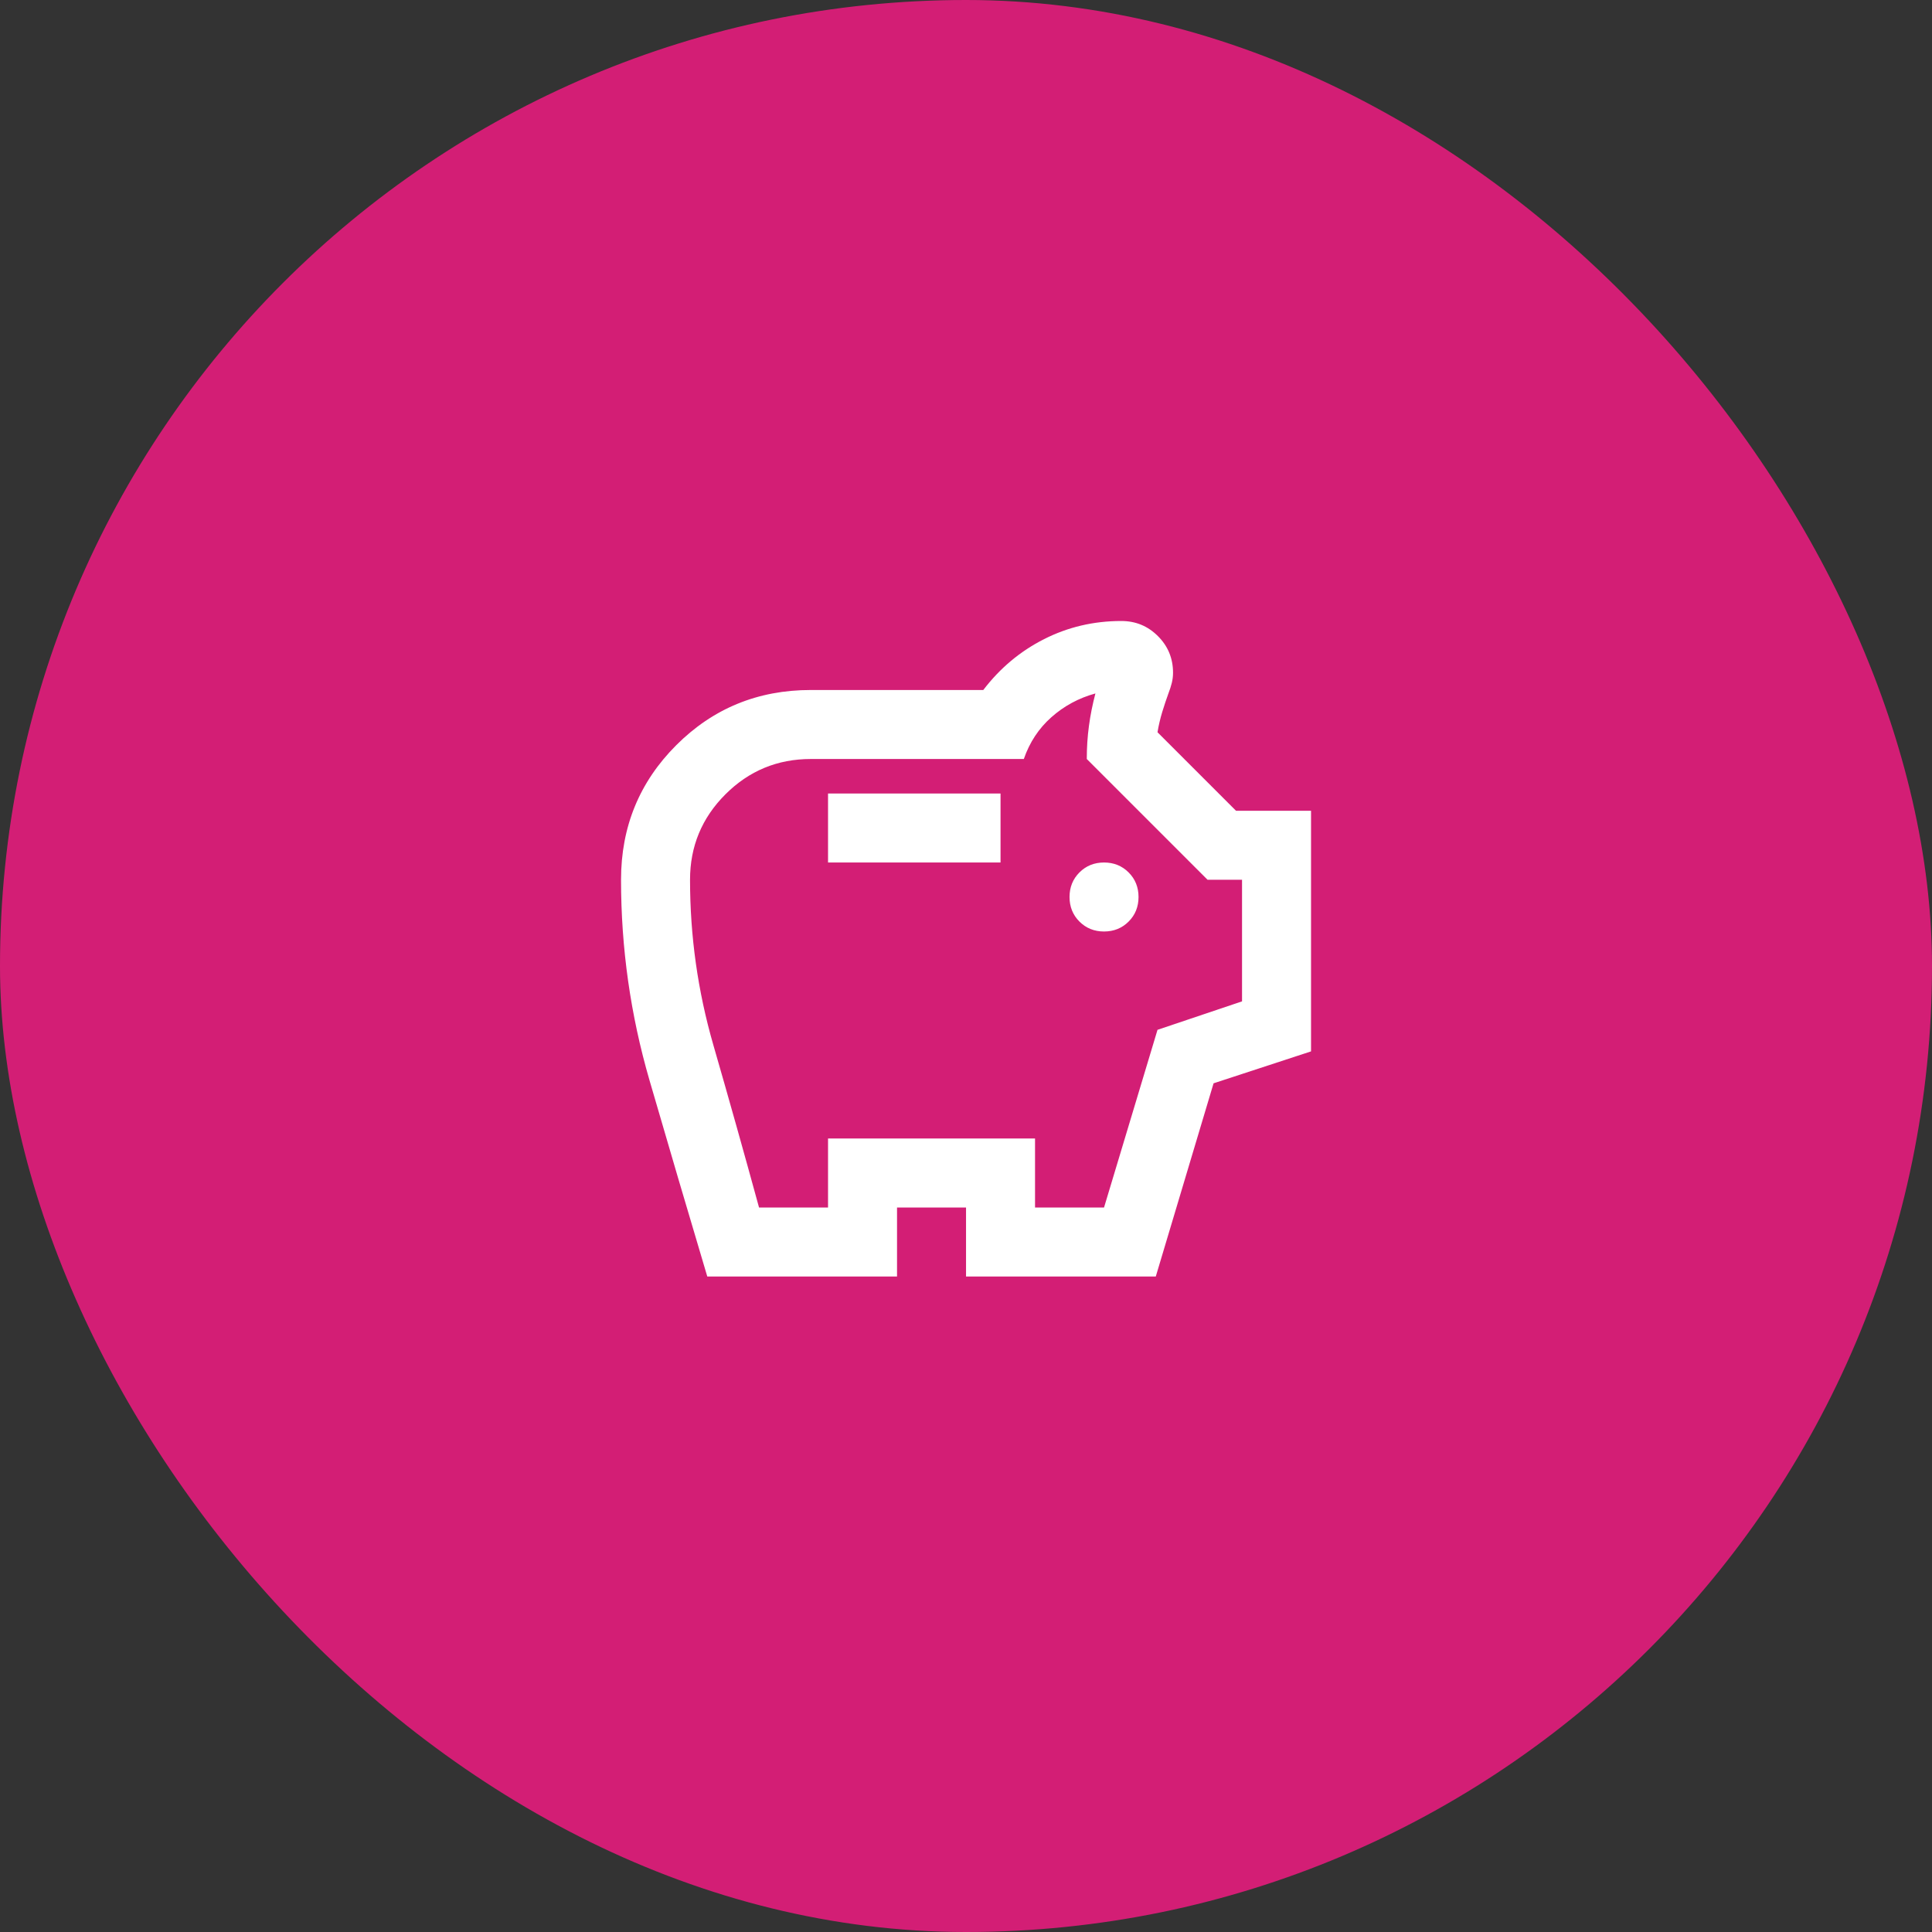 <?xml version="1.0" encoding="UTF-8"?>
<svg xmlns="http://www.w3.org/2000/svg" width="56" height="56" viewBox="0 0 56 56" fill="none">
  <rect x="0" y="0" width="56" height="56" fill="#333333" stroke="none"/>
  <rect width="56" height="56" rx="28" fill="#D31E75"></rect>
  <mask id="mask0_323_16202" style="mask-type:alpha" maskUnits="userSpaceOnUse" x="16" y="16" width="24" height="24">
    <rect x="16" y="16" width="24" height="24" fill="#D9D9D9"></rect>
  </mask>
  <g mask="url(#mask0_323_16202)">
    <path d="M32.001 27C32.284 27 32.522 26.904 32.714 26.712C32.905 26.521 33.001 26.283 33.001 26C33.001 25.717 32.905 25.479 32.714 25.288C32.522 25.096 32.284 25 32.001 25C31.718 25 31.48 25.096 31.288 25.288C31.097 25.479 31.001 25.717 31.001 26C31.001 26.283 31.097 26.521 31.288 26.712C31.48 26.904 31.718 27 32.001 27ZM24.001 25H29.001V23H24.001V25ZM20.501 37C19.934 35.1 19.376 33.204 18.826 31.312C18.276 29.421 18.001 27.483 18.001 25.5C18.001 23.967 18.534 22.667 19.601 21.6C20.668 20.533 21.968 20 23.501 20H28.501C28.984 19.367 29.572 18.875 30.264 18.525C30.955 18.175 31.701 18 32.501 18C32.918 18 33.272 18.146 33.563 18.438C33.855 18.729 34.001 19.083 34.001 19.5C34.001 19.6 33.989 19.7 33.964 19.8C33.938 19.9 33.909 19.992 33.876 20.075C33.809 20.258 33.747 20.446 33.688 20.637C33.63 20.829 33.584 21.025 33.551 21.225L35.826 23.5H38.001V30.475L35.176 31.4L33.501 37H28.001V35H26.001V37H20.501ZM22.001 35H24.001V33H30.001V35H32.001L33.551 29.85L36.001 29.025V25.5H35.001L31.501 22C31.501 21.667 31.522 21.346 31.564 21.038C31.605 20.729 31.668 20.417 31.751 20.1C31.268 20.233 30.843 20.462 30.476 20.788C30.109 21.113 29.843 21.517 29.676 22H23.501C22.534 22 21.709 22.342 21.026 23.025C20.343 23.708 20.001 24.533 20.001 25.5C20.001 27.133 20.226 28.729 20.676 30.288C21.126 31.846 21.568 33.417 22.001 35Z" fill="white"></path>
  </g>
</svg>
